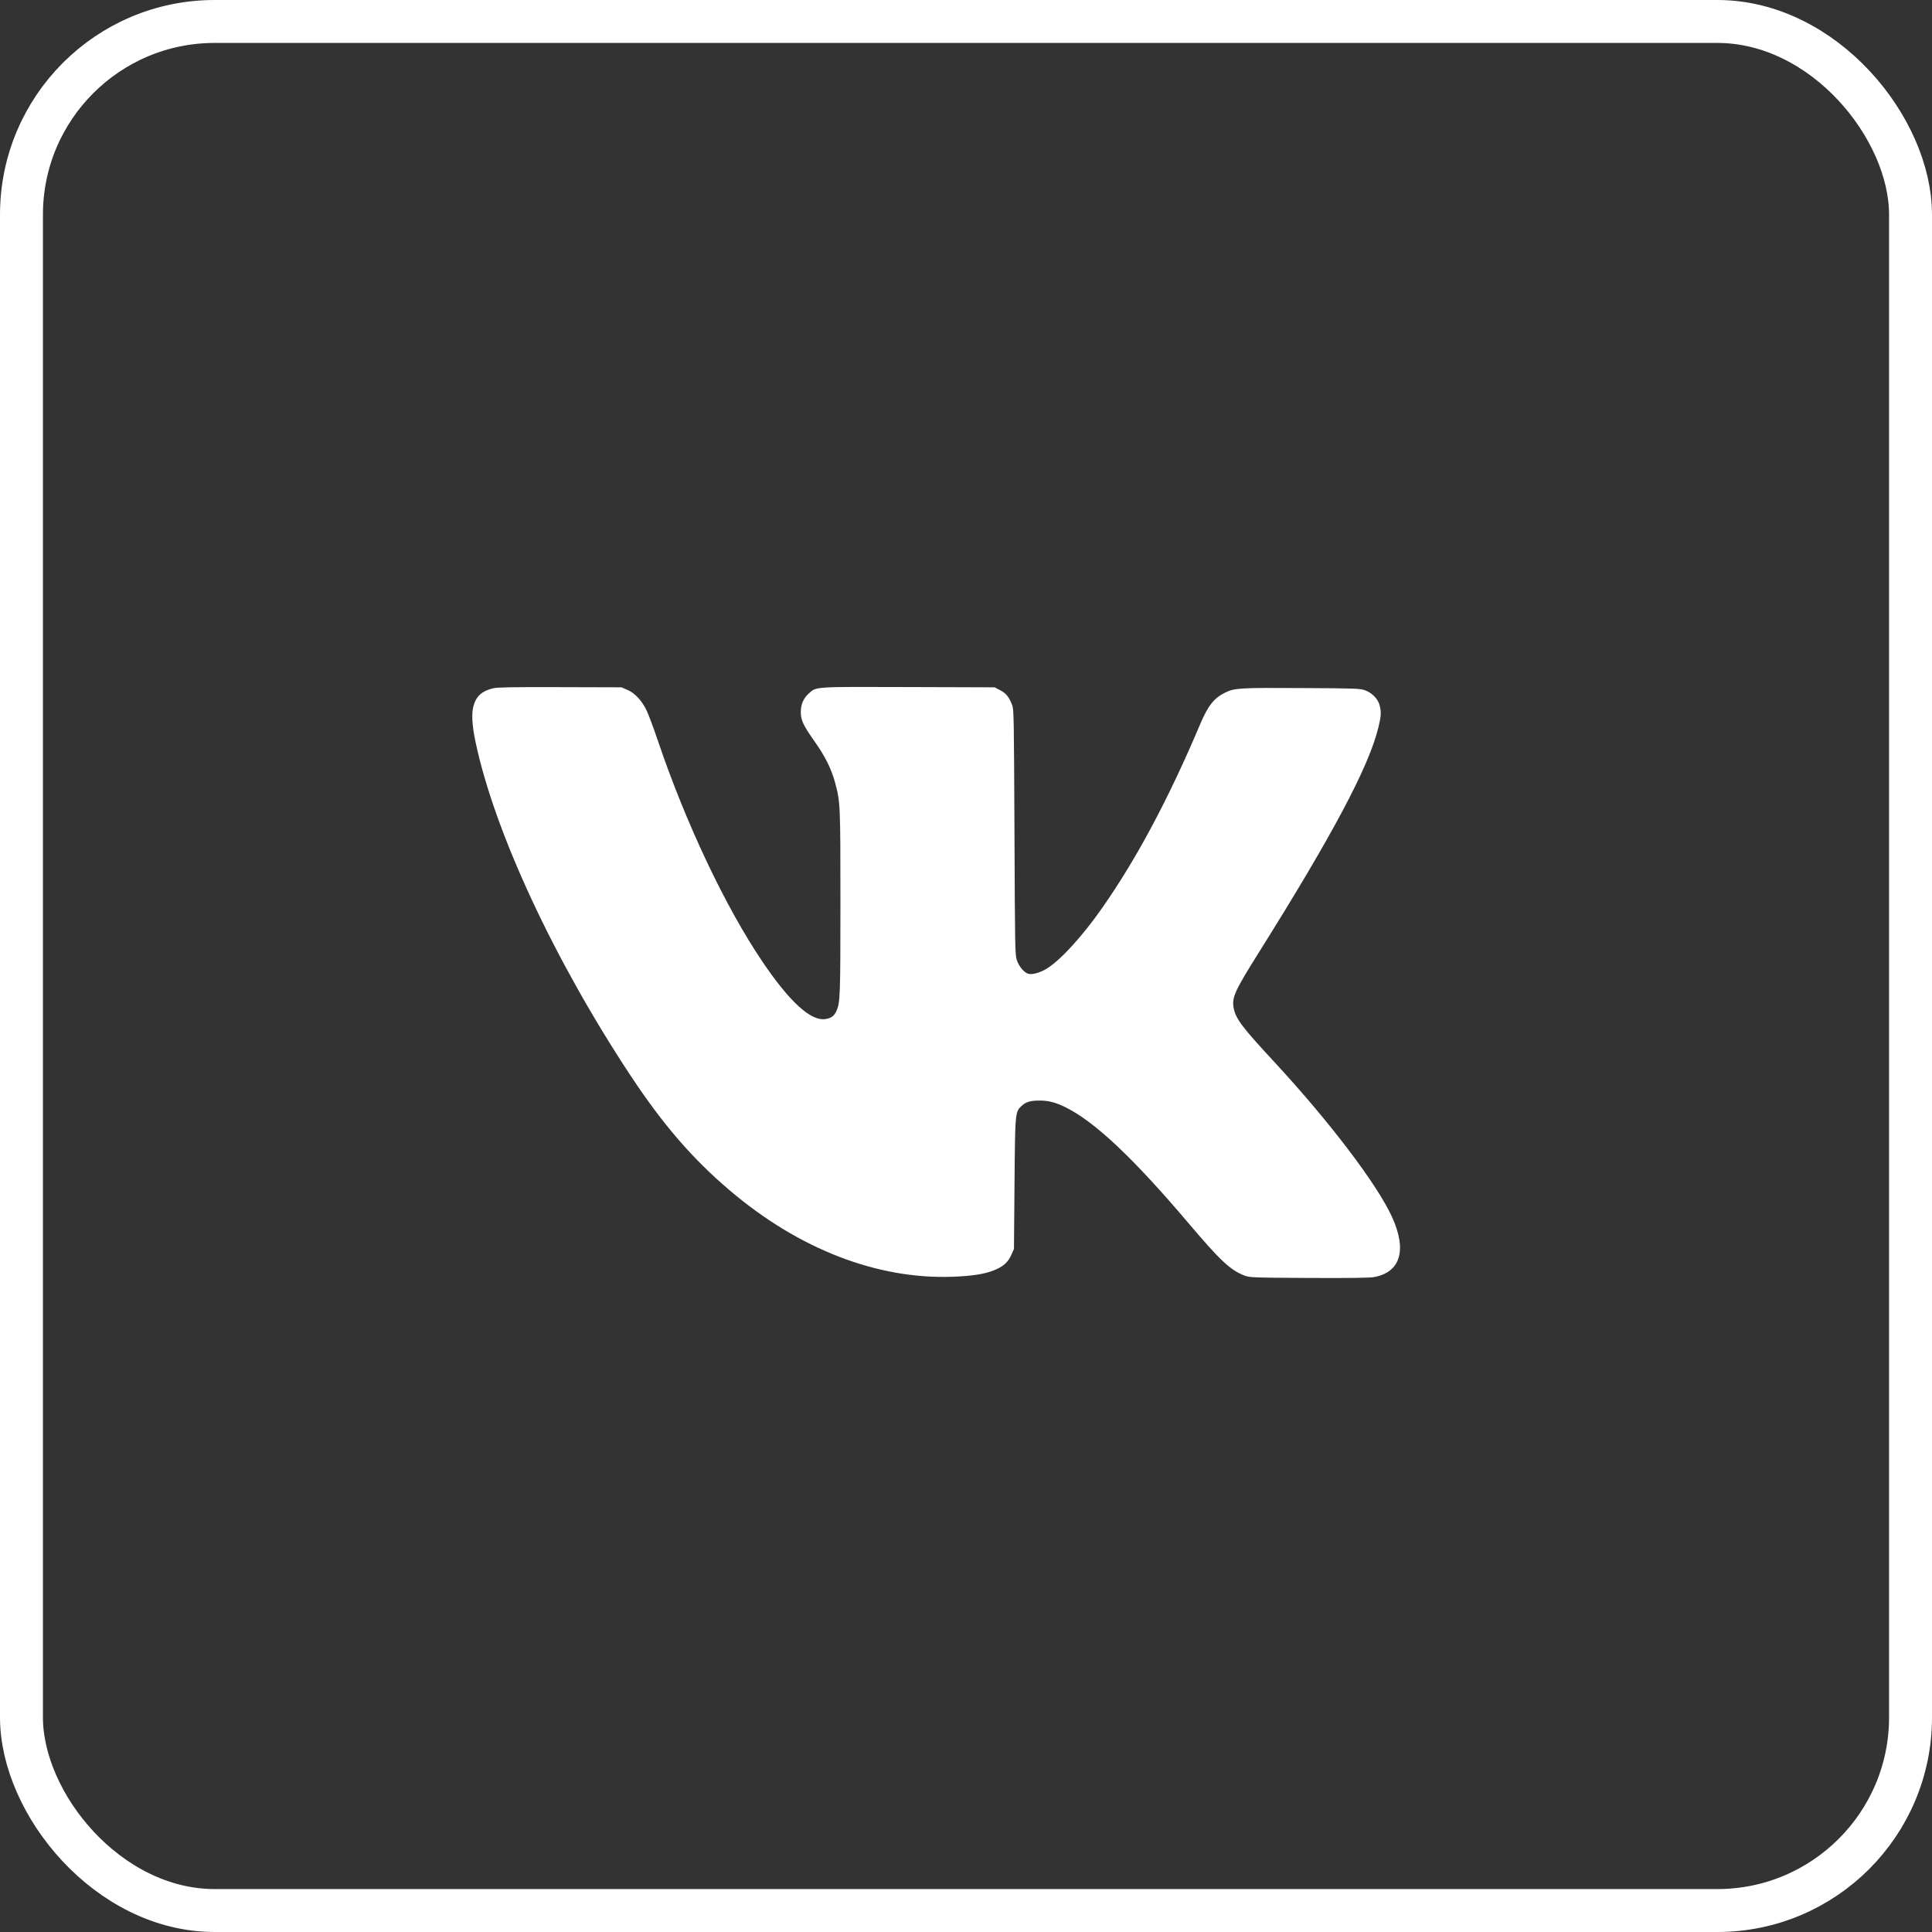 <?xml version="1.0" encoding="UTF-8"?> <svg xmlns="http://www.w3.org/2000/svg" width="45" height="45" viewBox="0 0 45 45" fill="none"><rect x="0" y="0" width="45" height="45" fill="#333333" stroke="none"/> <rect x="0.5" y="0.5" width="44" height="44" rx="4.5" stroke="white"></rect> <path fill-rule="evenodd" clip-rule="evenodd" d="M11.492 16.03C11.226 16.093 11.091 16.214 11.028 16.445C10.979 16.623 10.995 16.893 11.075 17.277C11.517 19.371 12.895 22.338 14.684 25.048C15.44 26.192 16.13 26.991 17.005 27.733C18.61 29.096 20.436 29.802 22.187 29.738C22.617 29.723 22.912 29.679 23.122 29.599C23.366 29.507 23.479 29.407 23.565 29.208L23.617 29.089L23.63 27.582C23.644 25.898 23.644 25.899 23.797 25.757C23.895 25.665 24 25.634 24.215 25.634C24.427 25.634 24.6 25.68 24.839 25.801C25.515 26.142 26.409 26.988 27.673 28.479C28.422 29.363 28.655 29.582 28.984 29.709C29.106 29.757 29.165 29.759 30.485 29.766C31.422 29.771 31.904 29.764 32.003 29.746C32.62 29.633 32.775 29.12 32.425 28.35C32.079 27.587 30.962 26.117 29.672 24.725C28.941 23.936 28.789 23.736 28.738 23.496C28.684 23.242 28.748 23.098 29.325 22.178C31.044 19.437 31.882 17.86 32.105 16.945C32.169 16.682 32.174 16.595 32.136 16.434C32.101 16.286 31.966 16.143 31.802 16.081C31.685 16.036 31.603 16.033 30.316 16.026C28.871 16.018 28.758 16.025 28.543 16.129C28.279 16.256 28.137 16.434 27.952 16.873C27.219 18.604 26.481 19.989 25.679 21.138C25.217 21.799 24.714 22.352 24.389 22.556C24.234 22.654 24.047 22.707 23.953 22.682C23.855 22.656 23.728 22.505 23.682 22.357C23.643 22.234 23.64 22.058 23.629 19.381C23.617 16.723 23.614 16.528 23.577 16.428C23.505 16.236 23.436 16.15 23.297 16.077L23.167 16.009L21.164 16.003C18.942 15.995 19.016 15.991 18.839 16.152C18.712 16.267 18.652 16.407 18.652 16.585C18.652 16.775 18.709 16.895 18.974 17.27C19.217 17.612 19.367 17.914 19.452 18.233C19.573 18.682 19.575 18.732 19.575 21.019C19.575 23.201 19.569 23.355 19.483 23.545C19.427 23.669 19.357 23.719 19.214 23.737C18.878 23.779 18.391 23.332 17.763 22.406C16.898 21.128 15.975 19.179 15.319 17.24C15.223 16.956 15.107 16.645 15.061 16.549C14.952 16.319 14.787 16.142 14.61 16.067L14.475 16.009L13.045 16.005C11.978 16.001 11.584 16.008 11.492 16.03Z" fill="white"></path> </svg> 
